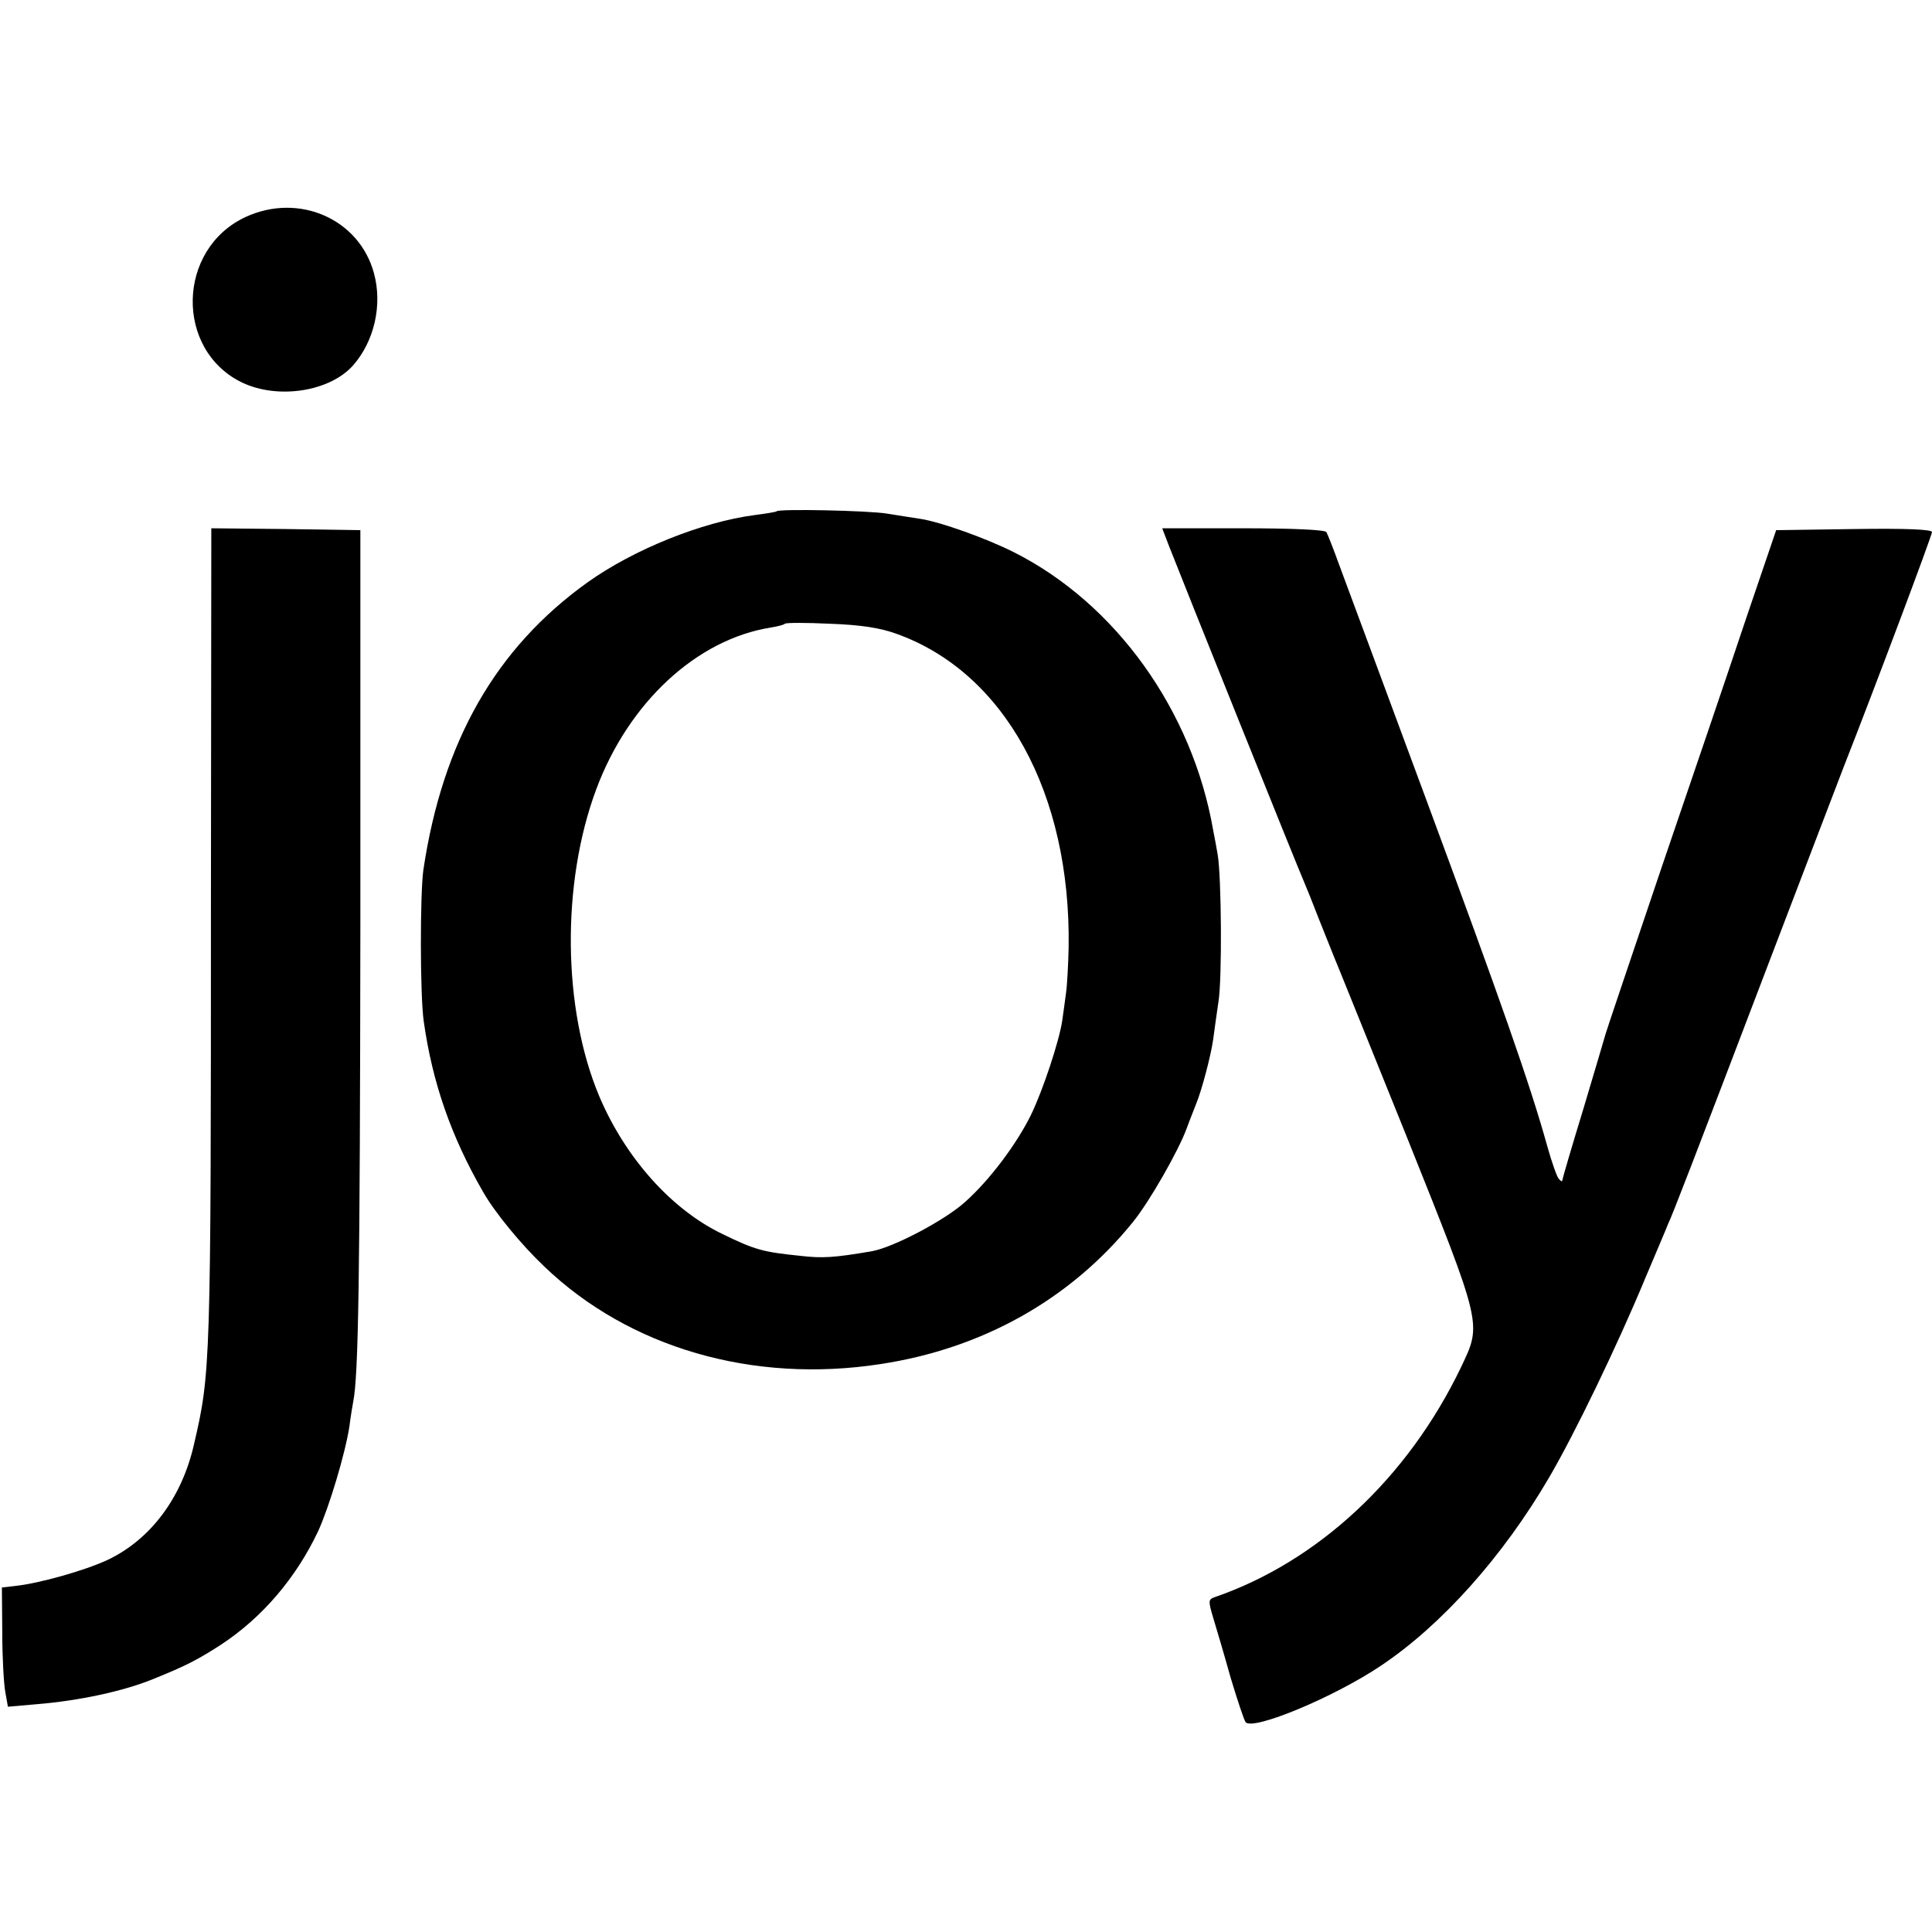 <?xml version="1.0" standalone="no"?>
<!DOCTYPE svg PUBLIC "-//W3C//DTD SVG 20010904//EN"
 "http://www.w3.org/TR/2001/REC-SVG-20010904/DTD/svg10.dtd">
<svg version="1.0" xmlns="http://www.w3.org/2000/svg"
 width="512pt" height="512pt" viewBox="0 0 512 512"
 preserveAspectRatio="xMidYMid meet">
<g transform="translate(0,512) scale(0.1,-0.1)"
fill="#000000" stroke="none">
<path d="M651 4545 c-183 -85 -188 -353 -9 -439 95 -45 232 -24 294 46 56 64
78 160 55 244 -39 144 -199 214 -340 149z"/>
<path d="M2058 3765 c-2 -2 -28 -6 -58 -10 -139 -18 -321 -91 -444 -179 -242
-174 -383 -420 -434 -761 -9 -64 -9 -334 1 -402 23 -163 73 -306 158 -453 31
-54 100 -138 161 -196 225 -216 553 -311 891 -259 271 41 504 172 669 376 44
54 121 189 143 249 9 25 21 54 25 65 14 33 39 127 45 170 3 22 9 67 14 100 10
60 8 332 -2 390 -3 17 -8 46 -12 65 -55 317 -258 600 -527 736 -73 37 -196 81
-249 89 -19 3 -59 9 -89 14 -50 8 -285 13 -292 6z m316 -324 c288 -102 464
-423 458 -831 -1 -47 -4 -102 -7 -122 -3 -21 -7 -54 -10 -73 -8 -54 -51 -184
-83 -250 -38 -77 -109 -172 -174 -230 -54 -49 -191 -121 -248 -131 -100 -17
-130 -19 -190 -12 -97 10 -118 15 -206 58 -135 65 -257 202 -326 365 -97 231
-101 563 -8 813 86 231 267 398 463 429 18 3 34 7 37 10 3 3 57 3 120 0 82 -3
132 -11 174 -26z"/>
<path d="M559 2728 c0 -1229 -1 -1247 -45 -1436 -32 -141 -115 -252 -229 -306
-60 -28 -180 -62 -245 -69 l-35 -4 1 -119 c0 -65 4 -136 8 -158 l7 -39 80 7
c108 9 226 34 304 66 87 35 118 51 180 91 110 72 200 178 258 301 29 63 72
206 83 278 3 25 8 54 10 65 14 69 18 325 19 1260 l0 1050 -197 3 -198 2 -1
-992z"/>
<path d="M3098 3673 c33 -85 343 -857 357 -888 7 -16 25 -61 40 -100 15 -38
33 -83 40 -100 7 -16 93 -230 192 -475 203 -507 200 -497 145 -613 -141 -294
-380 -516 -654 -610 -16 -6 -16 -10 -3 -54 8 -26 29 -97 46 -158 18 -60 36
-114 40 -119 20 -23 236 67 359 150 160 107 323 289 445 498 68 116 181 350
254 526 29 69 57 134 61 145 13 27 68 170 270 700 95 248 182 477 195 510 86
219 235 616 235 625 0 7 -69 10 -206 8 l-207 -3 -80 -235 c-43 -129 -144 -426
-224 -660 -79 -234 -146 -432 -148 -440 -2 -8 -29 -98 -59 -199 -31 -101 -56
-187 -56 -190 0 -3 -4 -1 -9 5 -5 5 -19 45 -31 88 -45 162 -123 384 -320 916
-111 300 -215 580 -231 623 -15 42 -31 82 -34 87 -4 6 -90 10 -221 10 l-214 0
18 -47z"/>
</g>
</svg>
